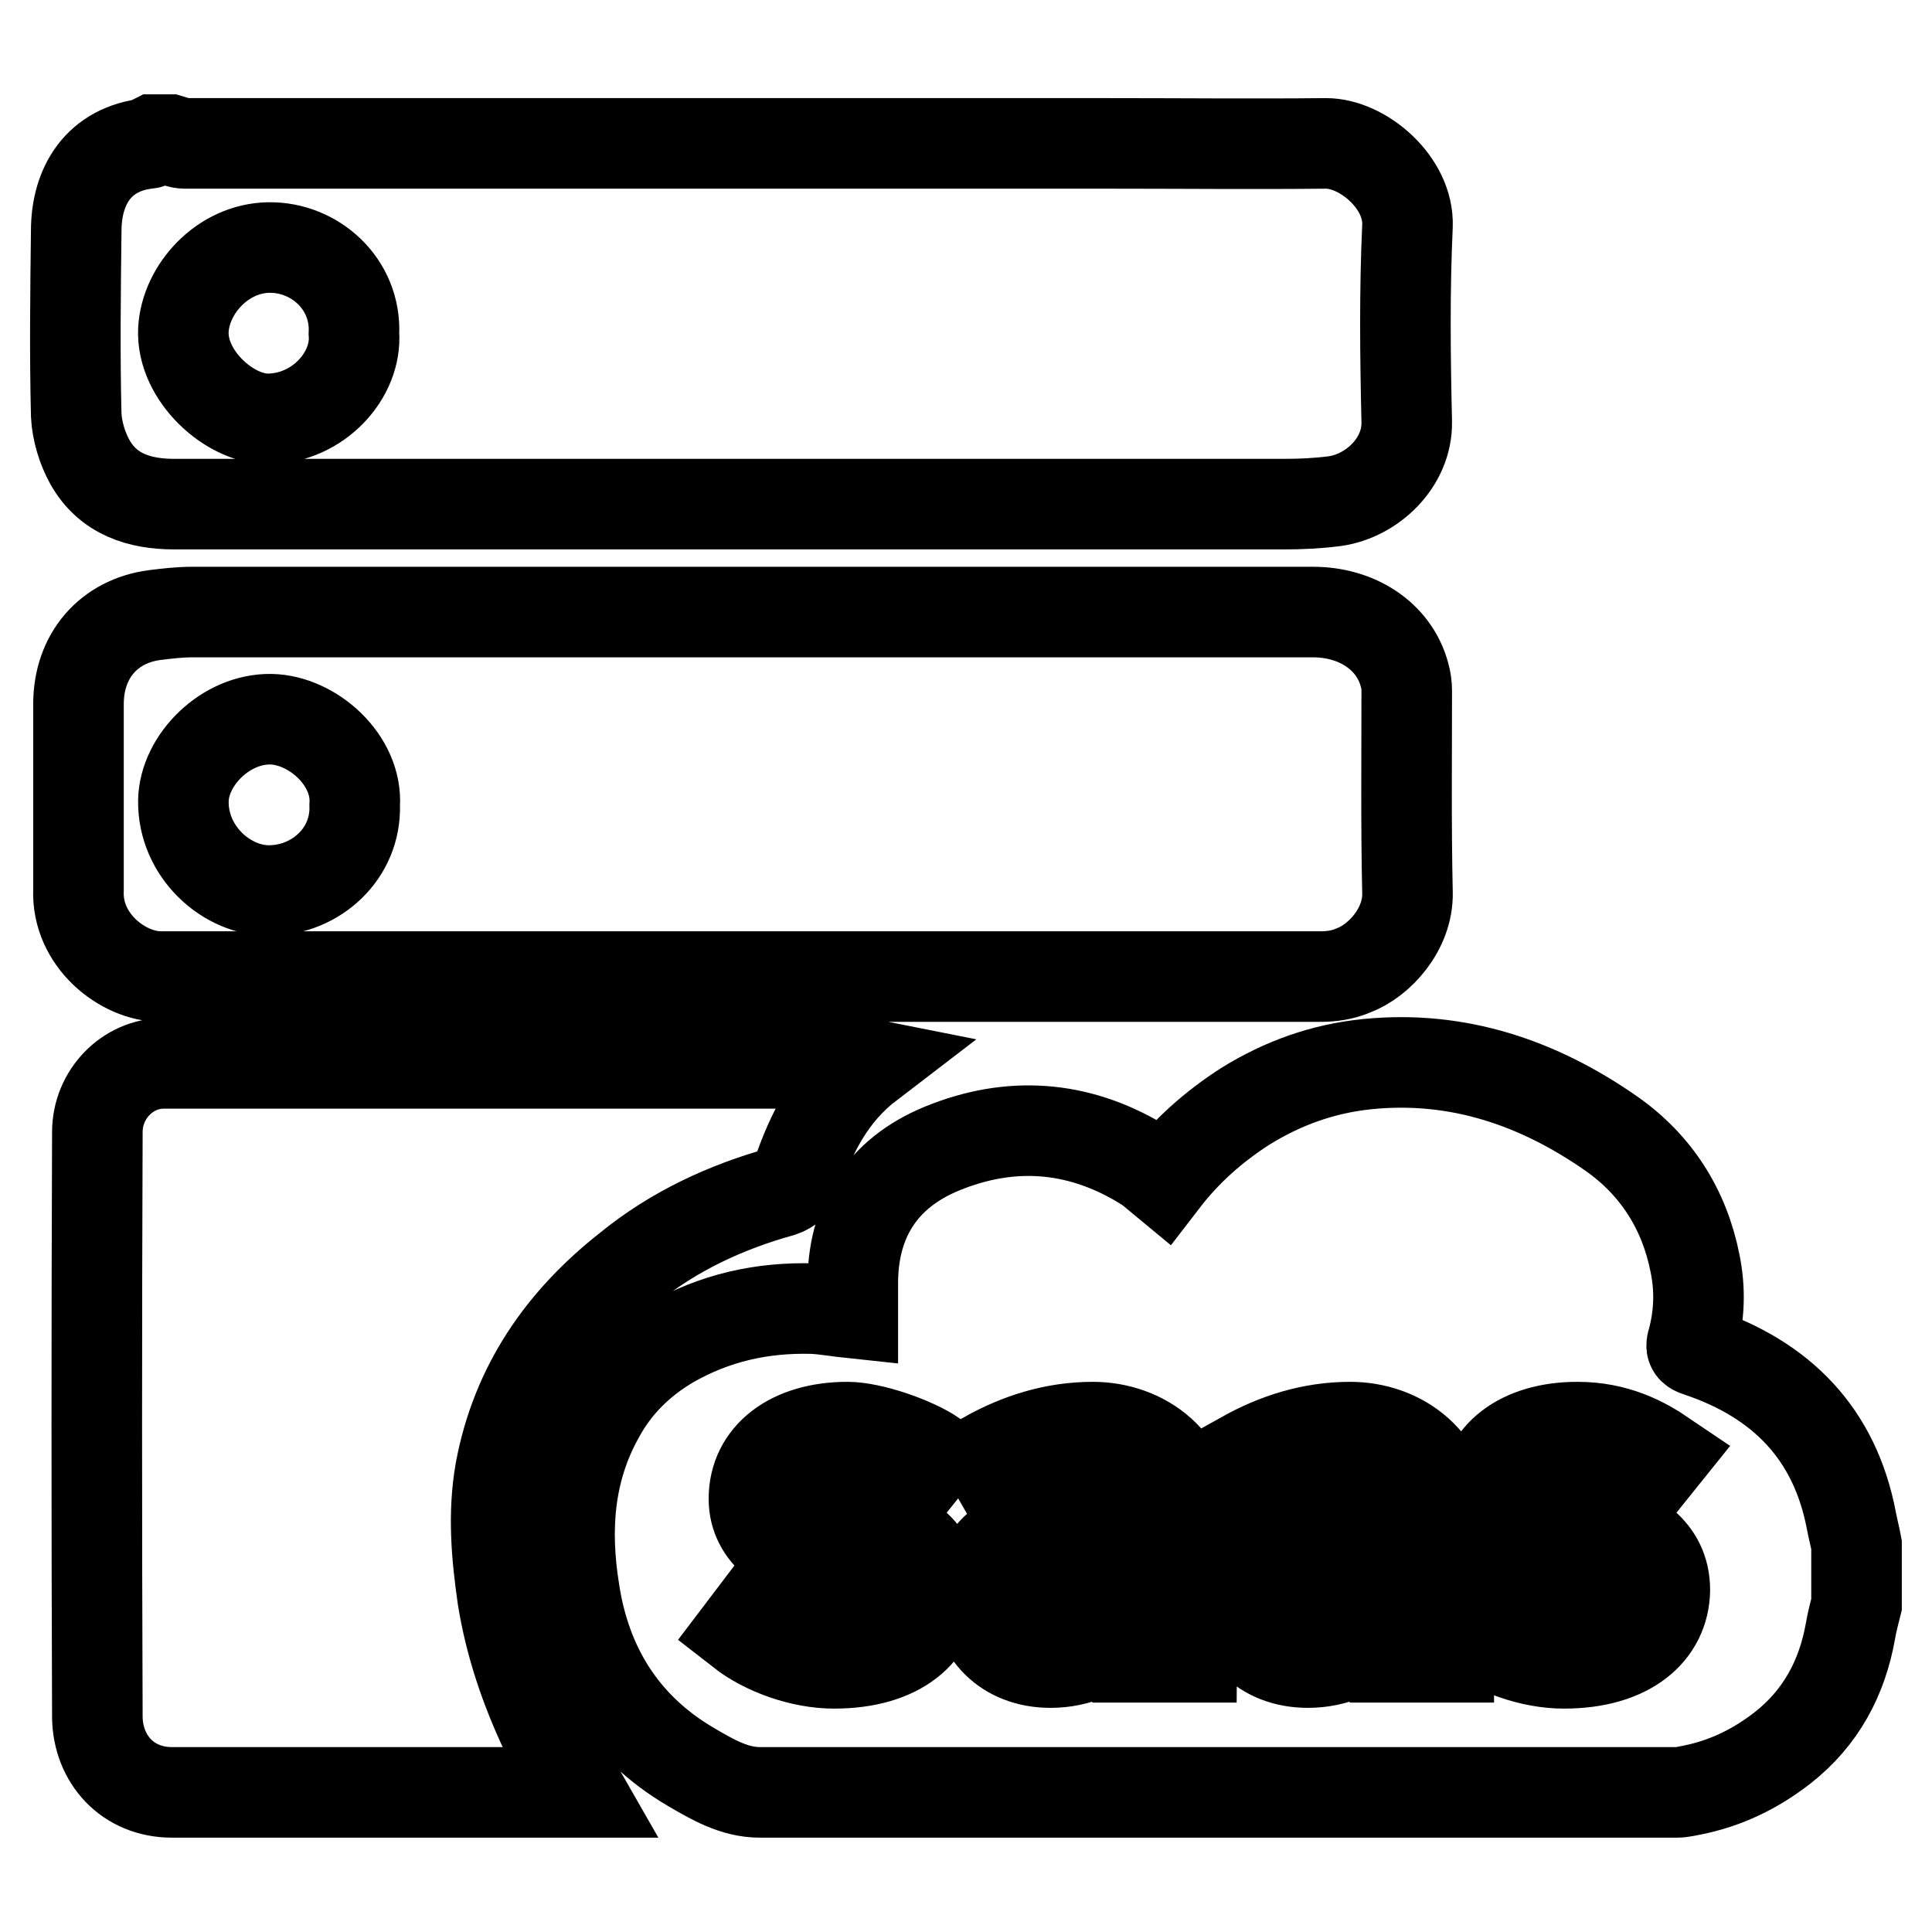 <?xml version="1.0" encoding="utf-8"?>
<!-- Svg Vector Icons : http://www.onlinewebfonts.com/icon -->
<!DOCTYPE svg PUBLIC "-//W3C//DTD SVG 1.1//EN" "http://www.w3.org/Graphics/SVG/1.1/DTD/svg11.dtd">
<svg version="1.1" xmlns="http://www.w3.org/2000/svg" xmlns:xlink="http://www.w3.org/1999/xlink" x="0px" y="0px" viewBox="0 0 256 256" enable-background="new 0 0 256 256" xml:space="preserve">
<g> <path stroke-width="12" fill-opacity="0" stroke="#000000"  d="M245.3,201.4c-2.2-11.4-9.2-18.6-20.2-22.3c-1-0.3-1.1-0.6-0.8-1.5c0.9-3.4,1-6.8,0.3-10.2 c-1.4-7.1-5.1-13-11.1-17.2c-9.6-6.7-20.3-10.4-32.3-9.2c-5.9,0.6-11.2,2.5-16.2,5.6c-4.2,2.7-7.8,5.9-10.8,9.8 c-0.6-0.5-1.1-0.9-1.6-1.3c-0.5-0.4-1-0.7-1.5-1c-8.4-5-17.3-5.6-26.3-1.9c-8,3.3-11.9,9.6-11.8,18.2v3.6c-1.9-0.2-3.5-0.5-5.2-0.6 c-6.8-0.2-13.1,1.2-19,4.6c-3.9,2.3-7.1,5.4-9.3,9.4c-4.2,7.4-4.7,15.3-3.4,23.4c1.5,9.9,6.4,18,15.4,23.3c2.9,1.7,5.8,3.4,9.2,3.4 c40.5,0,81,0,121.5,0c0.7,0,1.4-0.2,2-0.3c4.5-0.9,8.4-2.8,12-5.6c5.1-4,7.9-9.3,9-15.5c0.2-1.2,0.5-2.3,0.8-3.5v-7.9 C245.8,203.6,245.5,202.5,245.3,201.4L245.3,201.4z M110.5,220.4c-4.2,0-9.1-1.7-12.3-4.2l4.4-5.8c2.9,2.1,5.6,3.1,8.1,3.1 c2.6,0,3.8-0.9,3.8-2.4c0-1.8-3.1-2.6-6.3-3.8c-3.8-1.4-8.3-3.8-8.3-8.7c0-5.7,4.9-9.5,12.4-9.5c3.1,0,8.7,1.9,11.5,3.8l-4.5,5.6 c-2.2-1.5-4.5-2.5-6.6-2.5c-2.2,0-3.4,0.7-3.4,2.1c0,1.8,2.9,2.5,6.2,3.6c4,1.4,8.4,3.6,8.4,9C123.8,216.2,119.2,220.4,110.5,220.4 z M157.9,219.6h-8.4l-0.7-3h-0.2c-2.7,2.2-5.7,3.7-9.4,3.7c-6,0-9.7-4.1-9.7-9.1c0-6.3,5.4-9.7,18.2-10.9c-0.2-2.4-1.6-3.8-4.9-3.8 c-2.6,0-5.3,0.9-8.6,2.6l-3.5-6.1c4.3-2.4,9-3.9,14.1-3.9c6.5,0,13.2,4.3,13.2,13.6L157.9,219.6L157.9,219.6L157.9,219.6z  M140.8,211.6c0,2.1,1.9,3.1,4.7,3.1c2.8,0,4.6-1.1,6.7-2.8v-5.7C143.7,207.1,140.8,209.1,140.8,211.6L140.8,211.6z M192,219.6 h-8.4l-0.7-3h-0.2c-2.7,2.2-5.7,3.7-9.4,3.7c-6,0-9.7-4.1-9.7-9.1c0-6.3,5.4-9.7,18.2-10.9c-0.2-2.4-1.6-3.8-4.9-3.8 c-2.6,0-5.3,0.9-8.6,2.6l-3.5-6.1c4.3-2.4,9-3.9,14.1-3.9c6.5,0,13.2,4.3,13.2,13.6L192,219.6L192,219.6L192,219.6z M172.1,211.6 c0,2.1,1.9,3.1,4.7,3.1c2.8,0,4.6-1.1,6.7-2.8v-5.7C174.9,207.1,172.1,209.1,172.1,211.6L172.1,211.6z M207.2,220.4 c-4.2,0-9.1-1.7-12.3-4.2l4.4-5.8c2.9,2.1,5.6,3.1,8.1,3.1c2.6,0,3.8-0.9,3.8-2.4c0-1.8-3.1-2.6-6.3-3.8c-3.8-1.4-8.3-3.8-8.3-8.7 c0-5.7,4.9-9.5,12.4-9.5c5.1,0,8.7,1.9,11.5,3.8l-4.5,5.6c-2.2-1.5-4.5-2.5-6.6-2.5c-2.2,0-3.4,0.7-3.4,2.1c0,2.4,1,1.8,6.2,3.6 c4,1.4,8.4,3.6,8.4,9C220.5,216.2,215.9,220.4,207.2,220.4L207.2,220.4z M11.9,61.2c2.4,4.3,6.6,5.6,11.2,5.6c49,0,98,0,147,0 c2.3,0,4.5-0.1,6.8-0.4c4.9-0.7,9.6-5.1,9.5-10.5c-0.2-8.7-0.3-17.4,0.1-26c0.2-5.7-5.9-10.9-10.8-10.9c-9.7,0.1-19.5,0-29.2,0 c-40.6,0-81.3,0-122,0c-0.7,0-1.3-0.3-2-0.5h-2.1C20,18.7,19.9,19,19.7,19c-6.7,0.7-9.6,5.7-9.6,11.6C10,38.7,9.9,46.9,10.1,55 C10.2,57.1,10.9,59.4,11.9,61.2L11.9,61.2z M24.3,43.7c0.3-5.4,5.2-10.8,11.3-10.9c6.1-0.1,11.6,4.8,11.3,11.4 c0.4,5.5-4.7,11.2-11.3,11.3C30.5,55.6,24,49.8,24.3,43.7z M83.3,168c-8.8,6.9-14.9,15.6-17,26.9c-1,5.7-0.5,11.2,0.3,16.8 c1,6.2,3,12.1,5.7,17.8c1.3,2.7,3,5.2,4.6,8h-2c-17.4,0-34.7,0-52.1,0c-5.9,0-9.8-4.4-9.9-9.9c-0.1-25.9-0.1-51.7,0-77.6 c0-5,4-9.1,8.8-9.1h92.5c0.2,0,0.5,0,1,0.1c-5.1,3.9-7.7,9.1-9.6,14.7c-0.4,1.2-0.9,1.8-2.1,2.2C96.3,159.9,89.3,163.1,83.3,168 L83.3,168z M21.3,129.4c25.7,0,51.4,0,77.1,0c25.5,0,51.1,0,76.6,0c1.4,0,2.9-0.2,4.3-0.8c3.5-1.3,7.3-5.5,7.2-10.3 c-0.2-8.9-0.1-17.8-0.1-26.8c0-0.7-0.1-1.4-0.3-2.1c-1.4-5.2-6.4-8.3-12.1-8.3c-49.5,0-99.1,0-148.5,0c-1.7,0-3.4,0.2-5,0.4 c-6.1,0.8-10.1,5.4-10.1,11.8v24.6C10.1,124.6,16.3,129.4,21.3,129.4L21.3,129.4z M35.9,95.3c5.5,0.1,11.5,5.4,11.1,11.4 c0.2,6.4-5.1,11.2-11.2,11.3c-5.7,0.1-11.6-5.1-11.5-11.9C24.4,100.7,29.9,95.2,35.9,95.3z"/></g>
</svg>